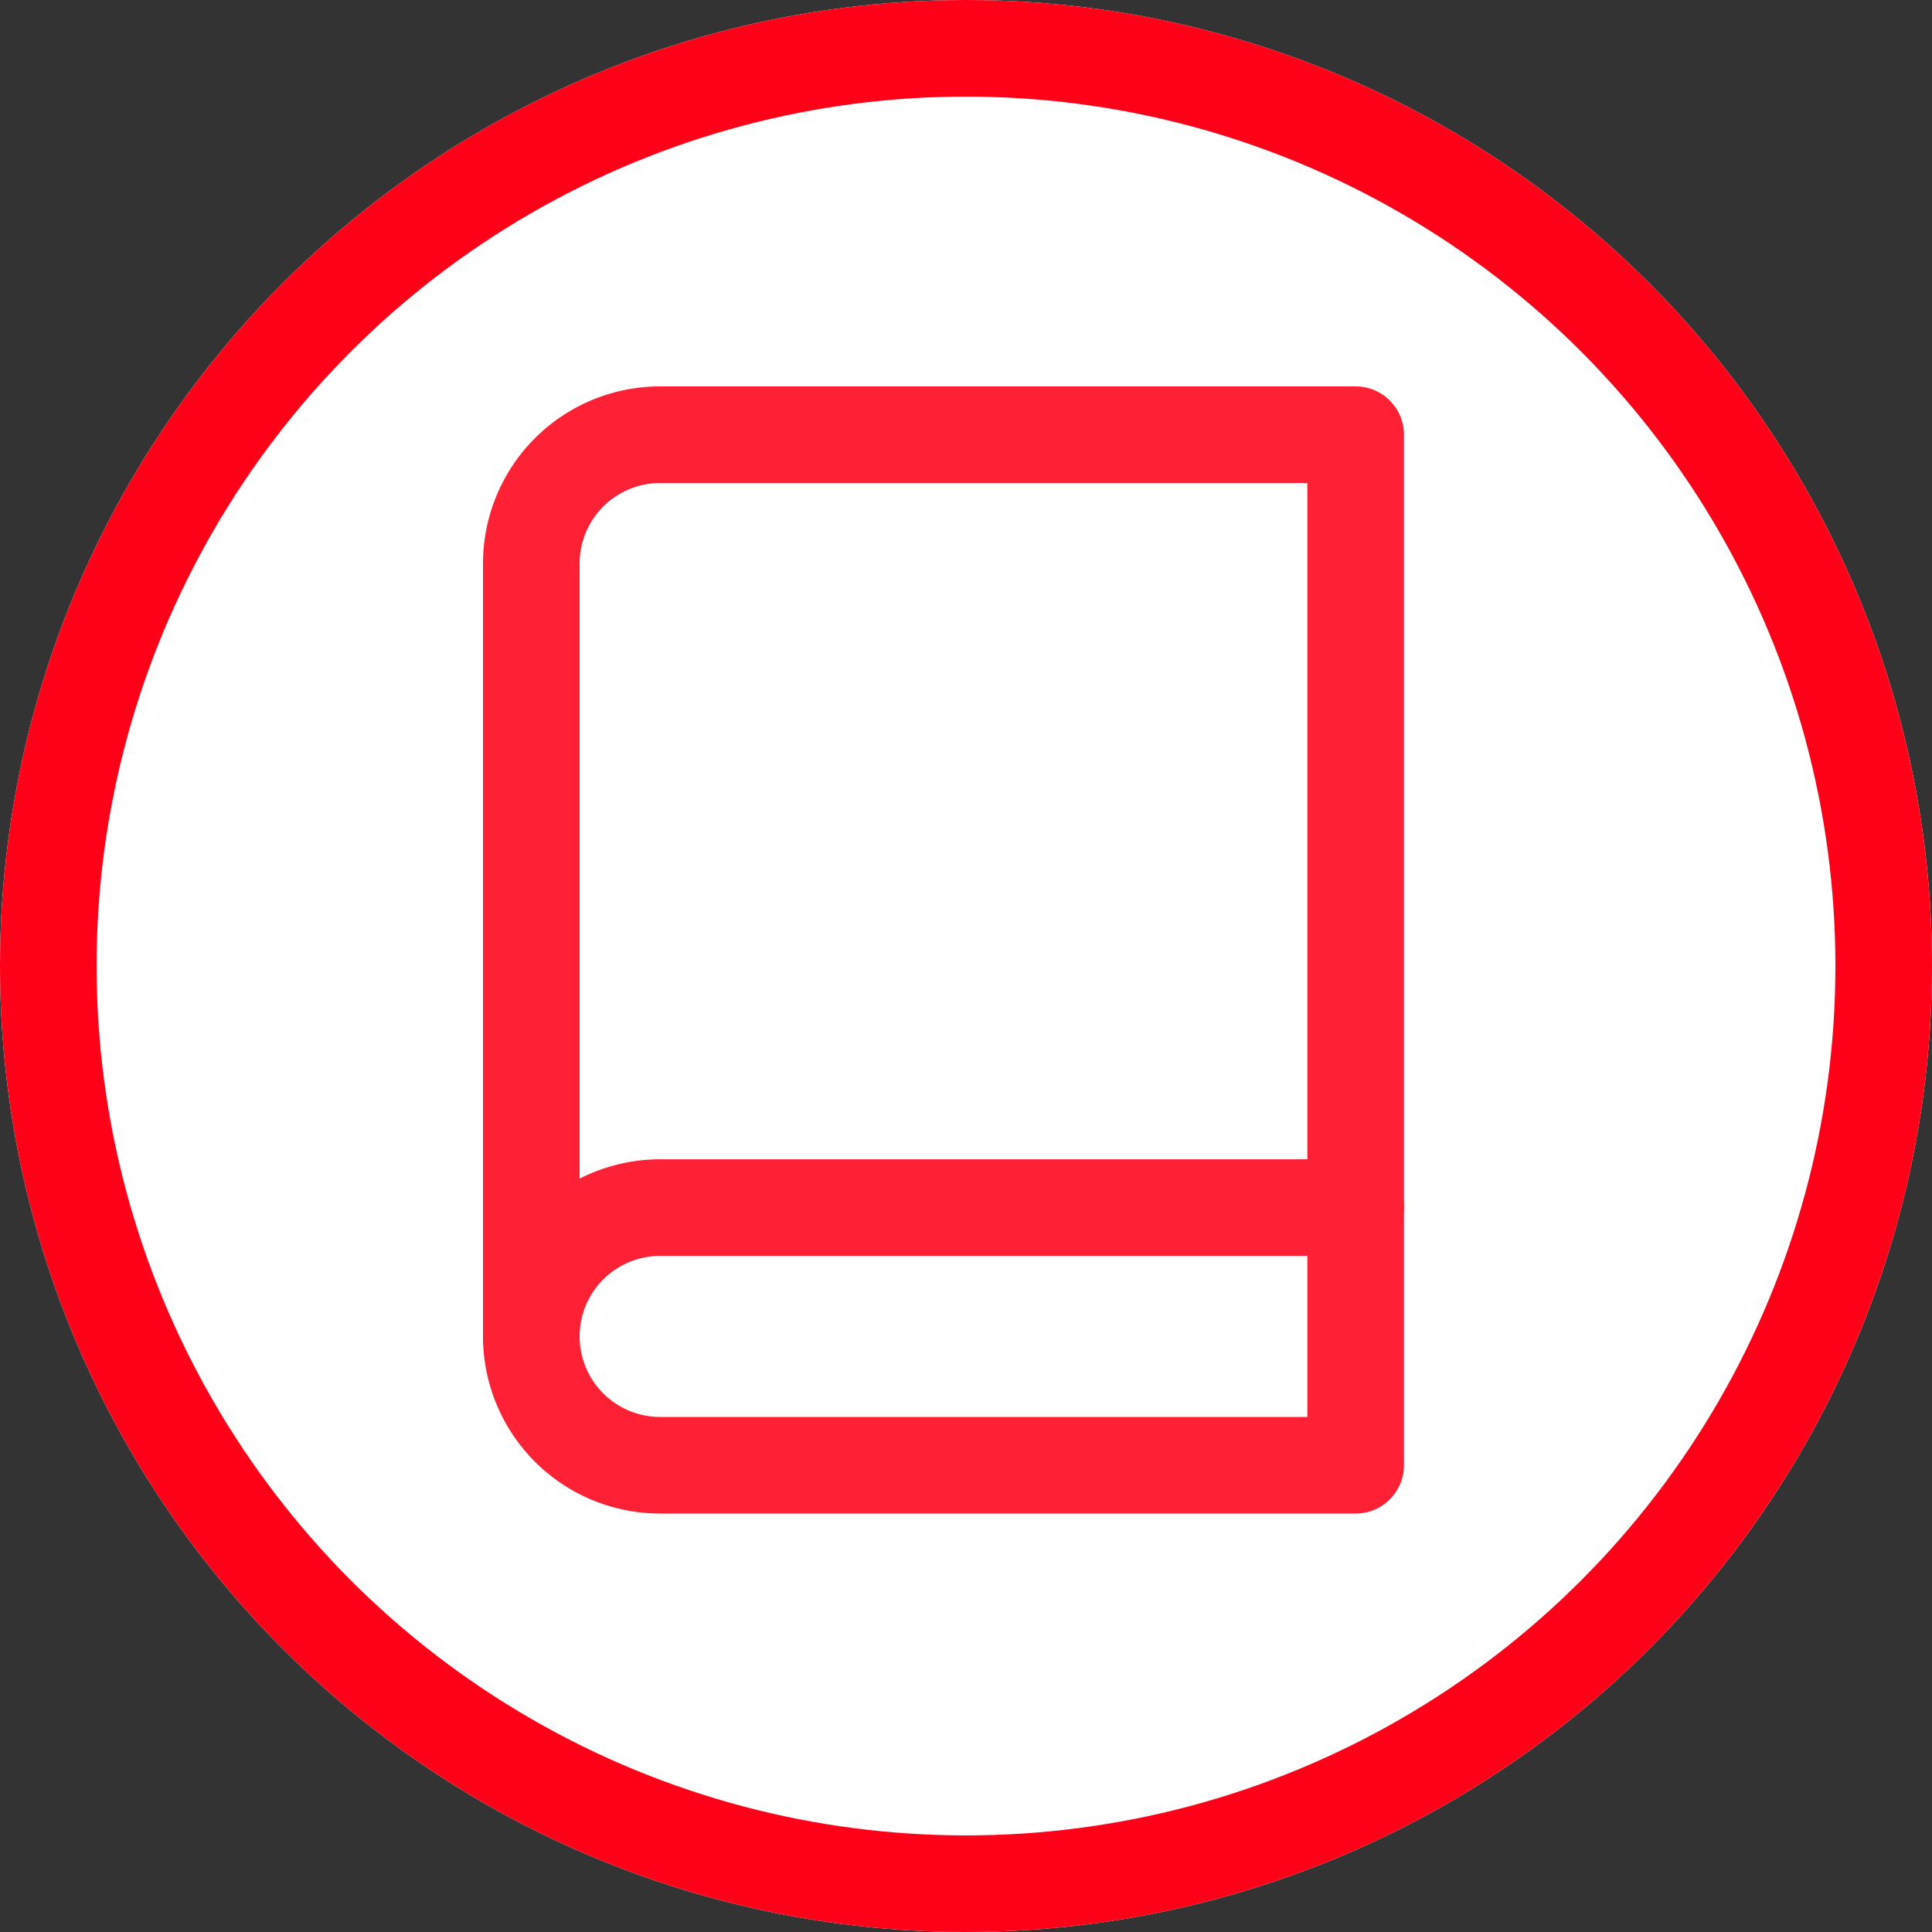 <svg xmlns="http://www.w3.org/2000/svg" width="40" height="40" viewBox="0 0 40 40">
  <rect x="0" y="0" width="40" height="40" fill="#333333" stroke="none"/>
  <g id="ic-ir-library" transform="translate(-126 -1804.1)">
    <g id="楕円形_237" data-name="楕円形 237" transform="translate(126 1804.1)" fill="#fff" stroke="#fe0119" stroke-width="2">
      <circle cx="20" cy="20" r="20" stroke="none"/>
      <circle cx="20" cy="20" r="19" fill="none"/>
    </g>
    <g id="Icon_feather-book" data-name="Icon feather-book" transform="translate(137 1813.1)">
      <path id="パス_999" data-name="パス 999" d="M6,28.167A2.667,2.667,0,0,1,8.667,25.5h14.4" transform="translate(-6 -9.498)" fill="none" stroke="#fe2035" stroke-linecap="round" stroke-linejoin="round" stroke-width="2"/>
      <path id="パス_1000" data-name="パス 1000" d="M8.667,3h14.4V24.336H8.667A2.667,2.667,0,0,1,6,21.669v-16A2.667,2.667,0,0,1,8.667,3Z" transform="translate(-6 -3)" fill="none" stroke="#fe2035" stroke-linecap="round" stroke-linejoin="round" stroke-width="2"/>
    </g>
  </g>
</svg>
